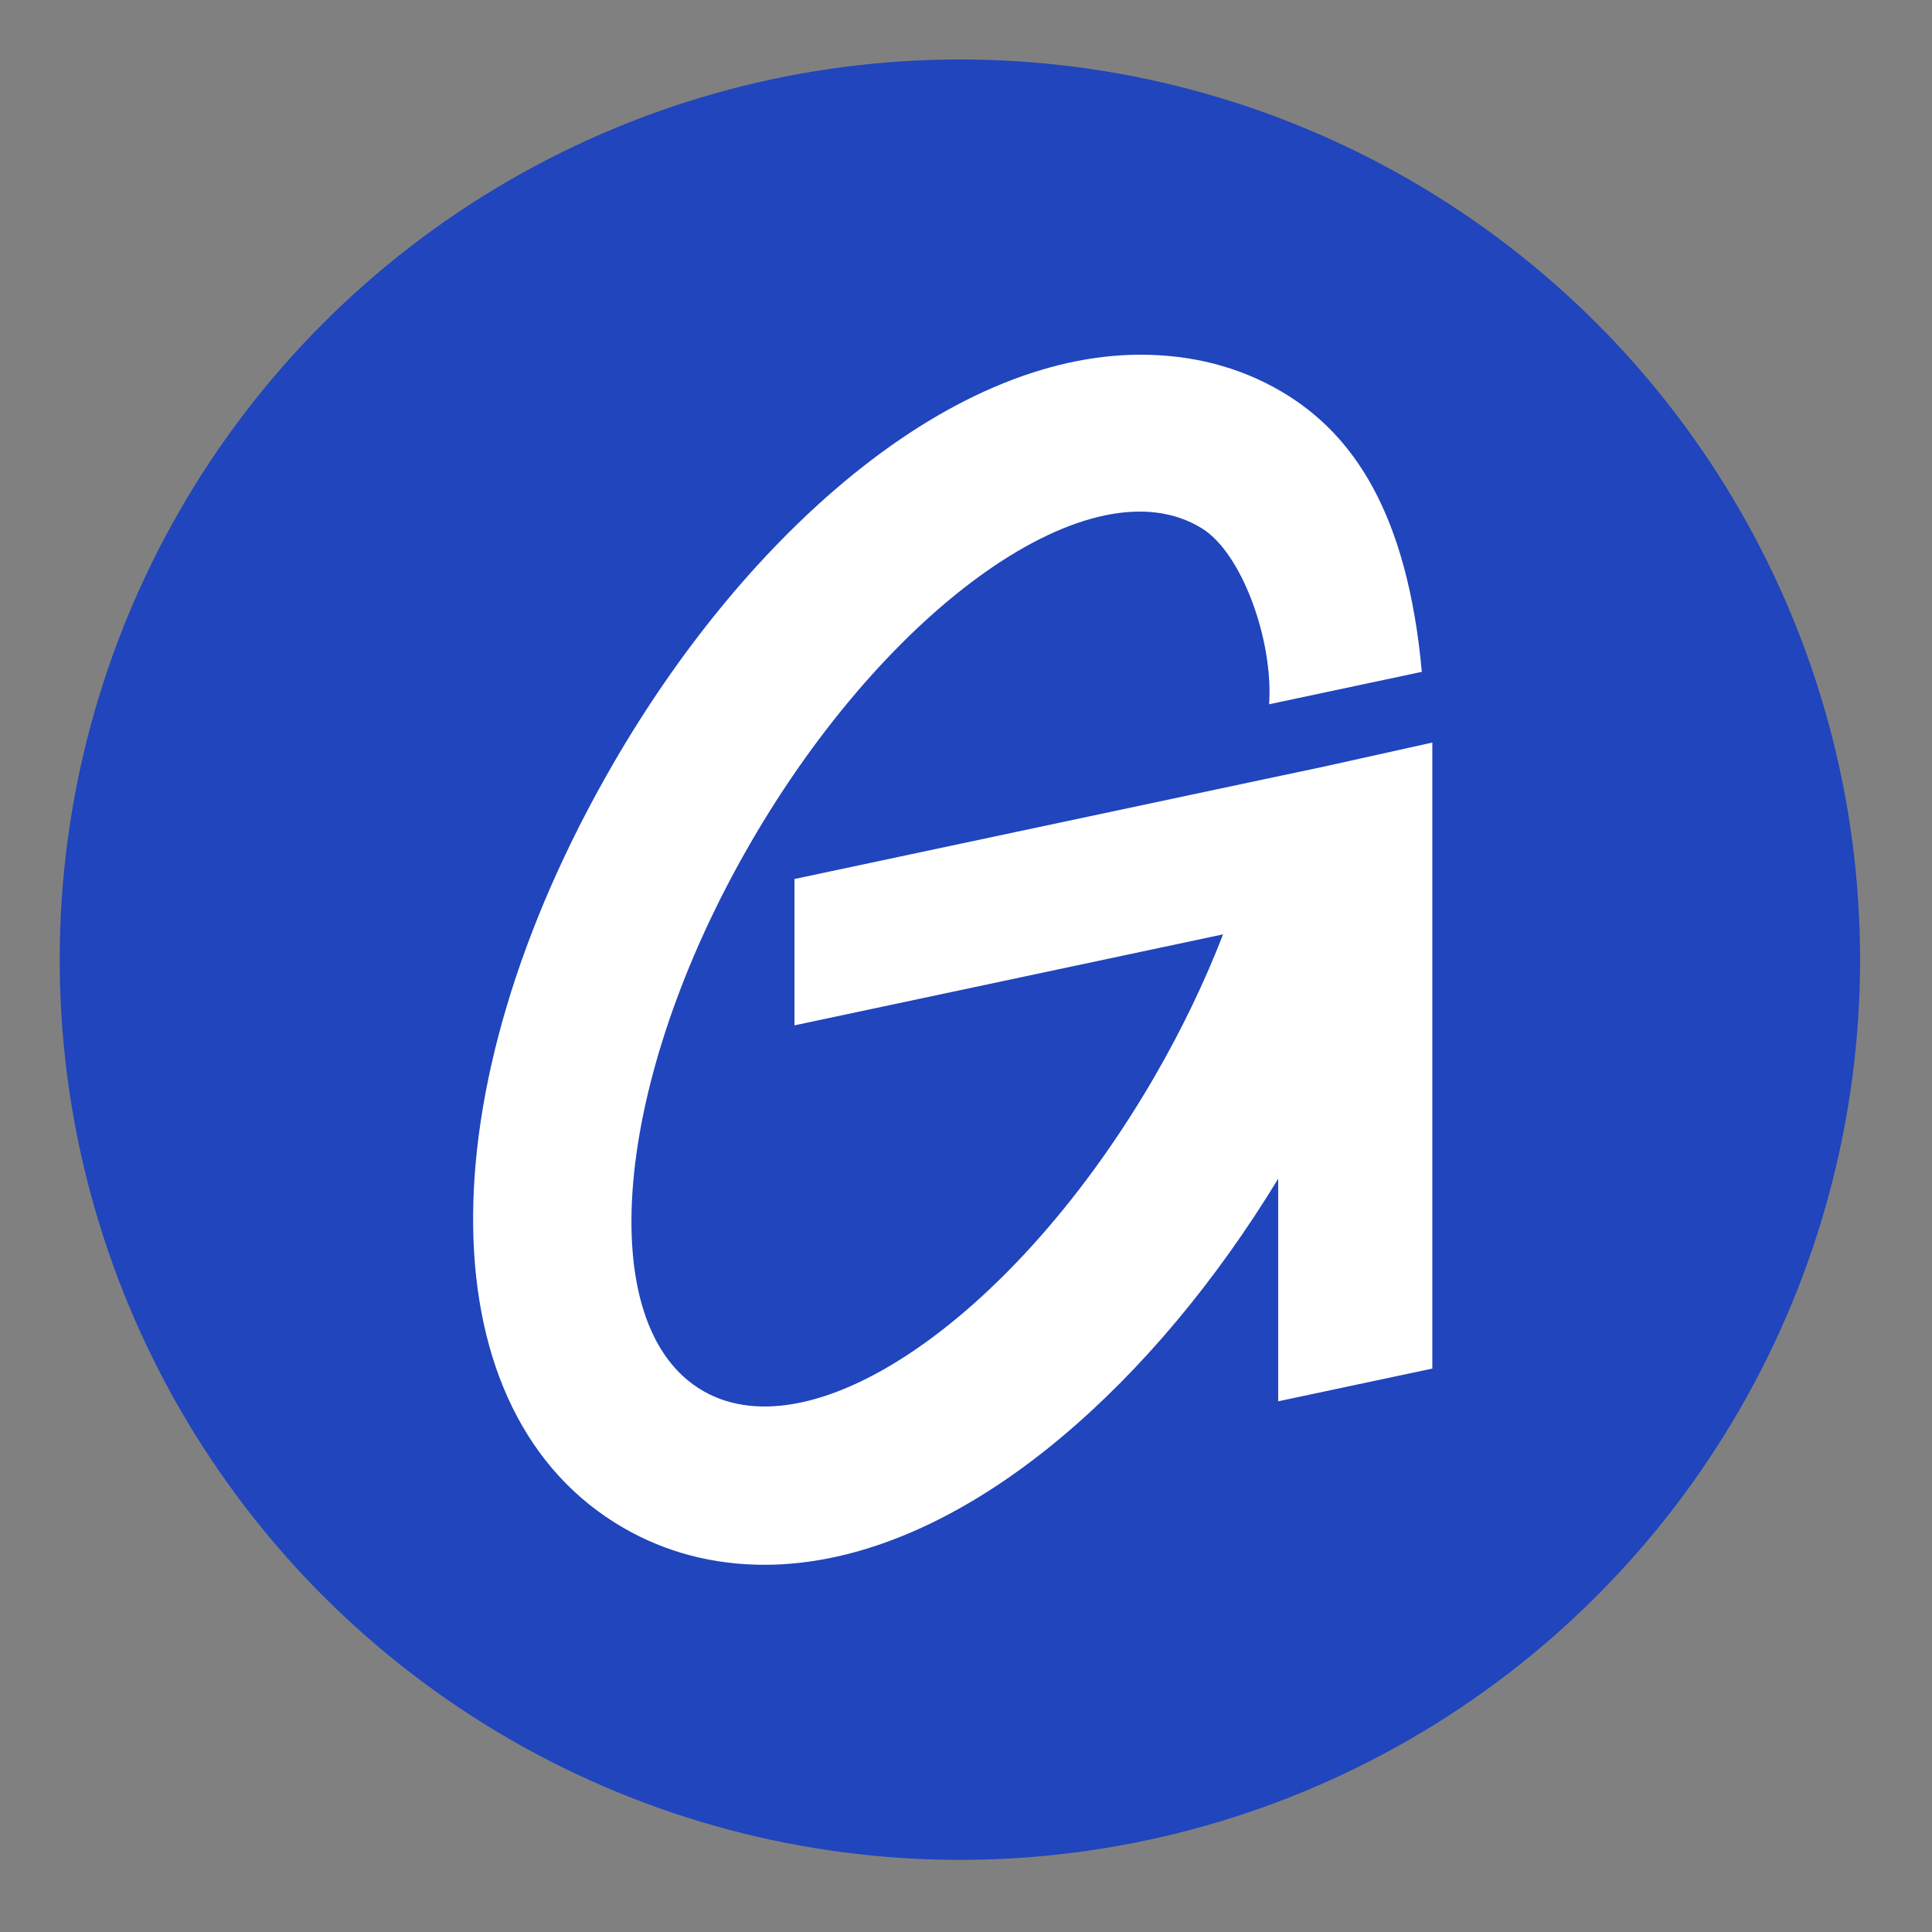 <?xml version="1.0" encoding="UTF-8"?> <svg xmlns="http://www.w3.org/2000/svg" width="32" height="32" viewBox="0 0 32 32" fill="none"><rect x="0" y="0" width="32" height="32" fill="#808080" stroke="none"/><circle cx="15.899" cy="15.895" r="14.91" fill="#2045BC"></circle><path d="M21.904 12.703L20.98 12.898L13.159 14.559V16.983L20.258 15.476C19.959 16.247 19.582 17.038 19.127 17.825C16.844 21.77 13.495 24.104 11.645 23.038C9.796 21.972 10.147 17.911 12.429 13.966C14.711 10.022 18.098 7.625 19.91 8.753C20.584 9.173 21.094 10.635 21.02 11.665L23.55 11.128C23.31 8.499 22.415 7.184 21.223 6.484C20.525 6.074 19.737 5.875 18.891 5.875C17.322 5.875 15.622 6.606 13.973 7.988C12.552 9.179 11.231 10.793 10.153 12.656C6.998 18.111 7.073 23.431 10.331 25.309C11.032 25.713 11.817 25.918 12.663 25.918C14.231 25.918 15.932 25.188 17.581 23.805C18.902 22.697 20.137 21.223 21.171 19.523V23.21L23.724 22.668V12.299L21.903 12.703H21.904Z" fill="white"></path></svg> 